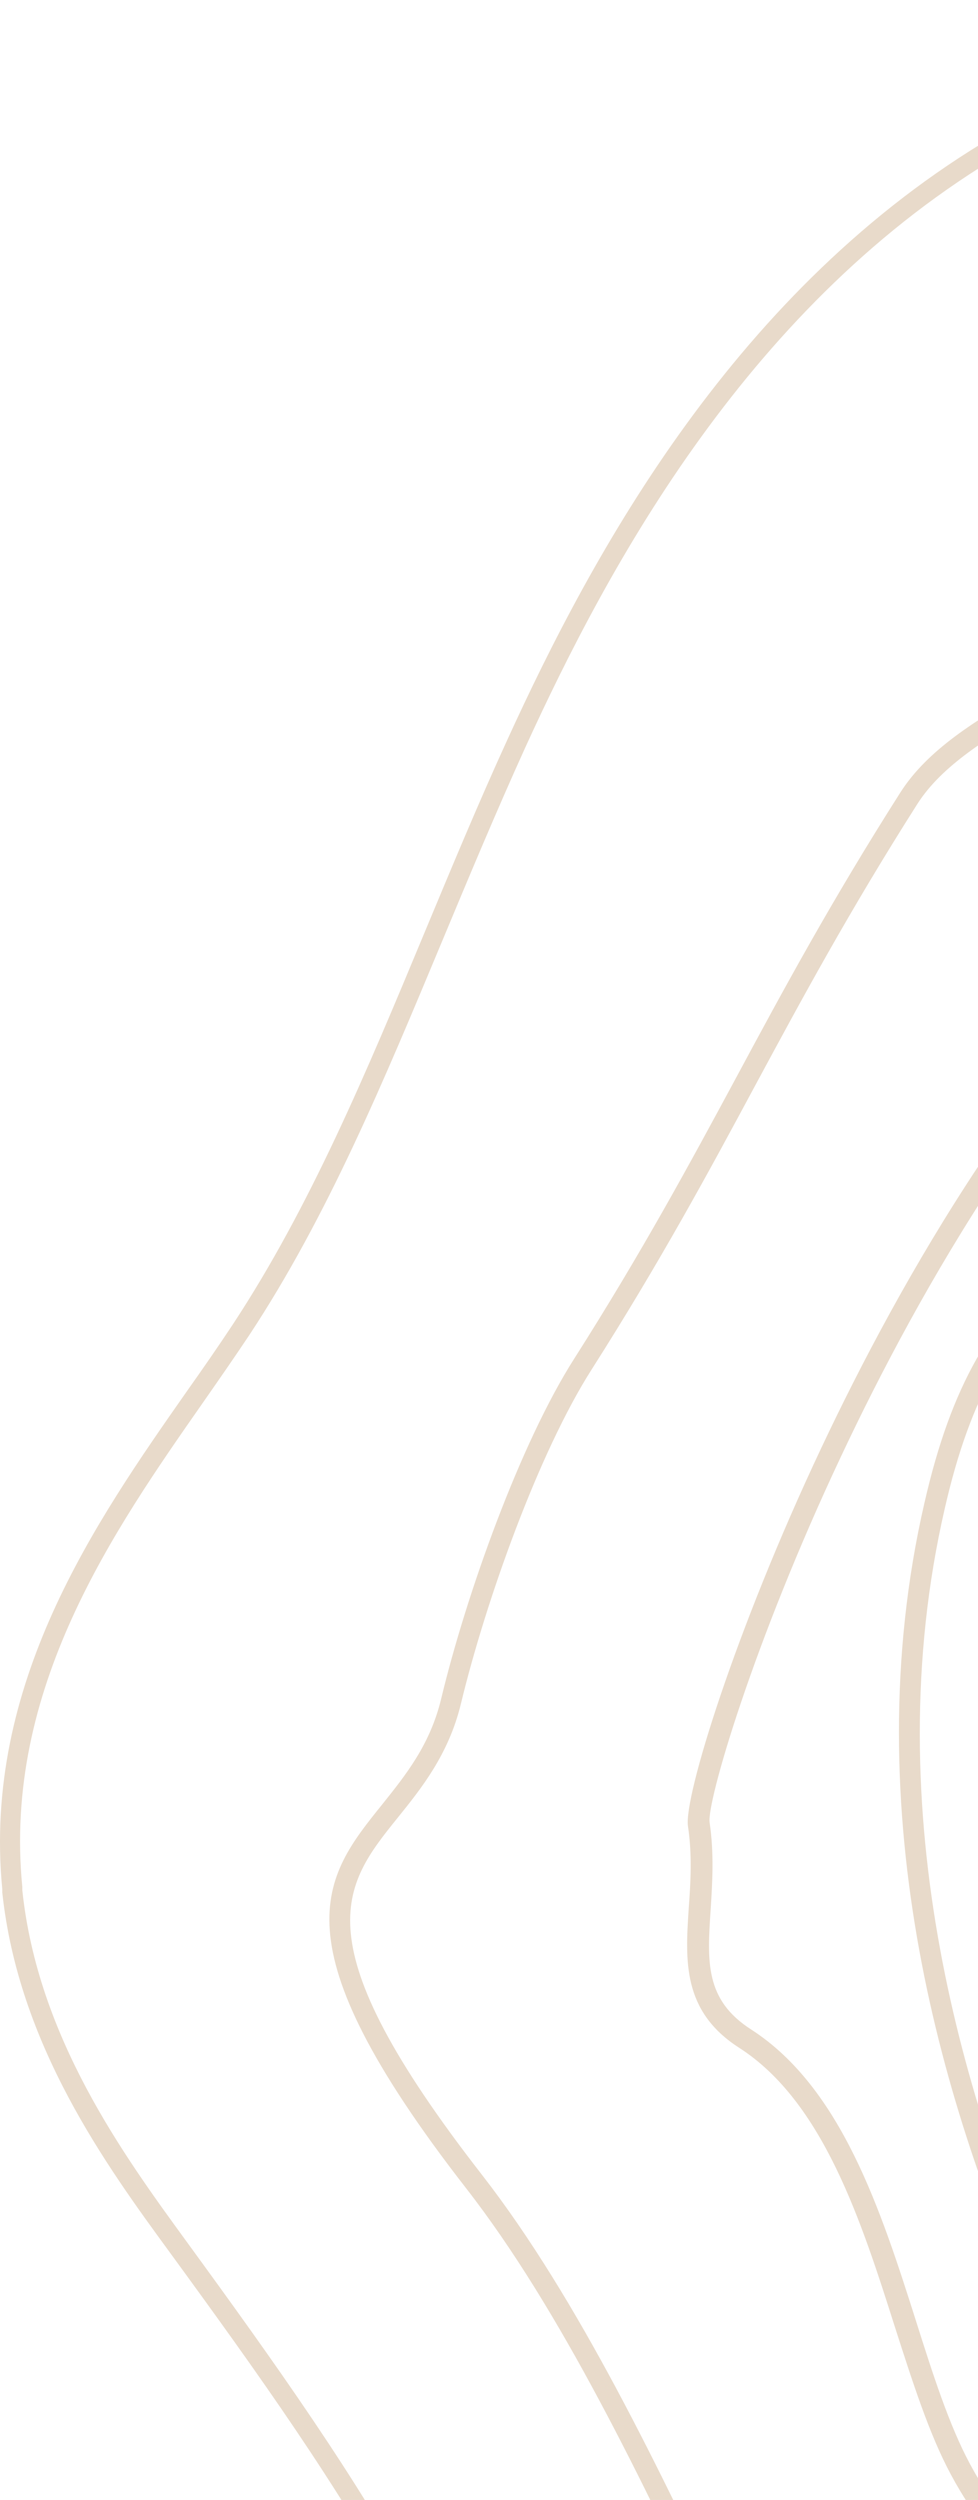 <svg xmlns="http://www.w3.org/2000/svg" width="270" height="690" viewBox="0 0 270 690" fill="none"><path d="M721.16 367.499C708.296 345.649 678.155 319.085 638.516 294.691C602.243 272.317 562.454 254.732 534.782 248.671C482.354 237.297 438.526 242.46 400.832 264.535L396.27 267.154C360.669 287.881 320.357 311.452 292.984 343.629C284.682 353.431 276.156 363.458 269.649 374.982C263.516 385.832 258.954 398.478 255.215 414.791C235.47 500.395 260.974 583.979 285.879 638.978C292.535 653.719 300.313 669.059 312.056 681.181C323.947 693.453 338.98 701.46 353.489 709.317L408.909 739.099C421.848 746.058 435.161 753.242 450.119 755.786C454.606 756.534 459.094 756.833 463.581 756.833C476.67 756.833 489.683 754.065 501.5 751.595L576.44 735.807C590.426 732.888 604.935 729.82 618.323 723.609C637.469 714.705 652.727 700.188 669.255 683.651C696.703 656.114 722.506 628.502 736.268 593.707C737.988 589.367 739.783 585.027 741.578 580.761C747.411 566.918 753.47 552.626 755.788 537.435C769.699 447.416 746.813 409.777 726.694 376.553C724.9 373.56 723.03 370.492 721.235 367.499H721.16ZM749.954 536.612C747.711 551.129 741.802 565.047 736.118 578.591C734.323 582.856 732.453 587.271 730.733 591.686C717.42 625.434 692.066 652.522 665.067 679.685C648.912 695.923 634.029 709.991 615.78 718.521C602.991 724.507 588.855 727.426 575.169 730.344L500.229 746.133C484.074 749.5 467.396 753.017 451.091 750.248C437.031 747.854 424.092 740.895 411.602 734.16L356.182 704.378C342.047 696.821 327.462 688.964 316.169 677.365C305.025 665.916 297.546 651.175 291.114 636.883C266.583 582.632 241.453 500.395 260.824 416.362C264.414 400.648 268.827 388.526 274.66 378.125C280.868 367.125 289.244 357.248 297.322 347.67C324.022 316.241 362.165 293.943 399.112 272.467L403.674 269.848C440.097 248.596 482.578 243.583 533.51 254.657C590.725 267.079 689.524 325.595 716.149 370.717C717.944 373.785 719.814 376.853 721.609 379.846C741.279 412.247 763.491 448.913 749.954 536.837V536.612Z" fill="#B0844F" fill-opacity="0.3"></path><path d="M647.79 271.12C633.879 264.535 619.445 257.725 605.908 250.317C592.819 243.209 579.656 234.828 572.551 222.182C571.878 221.059 571.354 219.862 570.681 218.665C569.111 215.447 567.465 212.155 564.848 209.386C556.845 200.706 545.028 200.856 533.585 201.08C528.724 201.155 523.713 201.23 519.151 200.631C512.569 199.733 506.436 197.114 499.929 194.42C494.544 192.175 488.935 189.781 483.027 188.434C470.238 185.516 456.85 187.611 445.033 189.482C417.585 193.747 386.547 198.611 362.539 217.019C356.481 221.733 351.62 227.644 346.908 233.331C342.72 238.42 338.831 243.209 334.044 247.249C284.981 289.079 248.633 353.207 226.719 399.676C202.786 450.41 188.801 496.055 189.922 503.987C191.119 511.919 190.67 519.402 190.147 526.585C189.175 541.252 188.352 555.095 204.058 565.197C227.243 580.088 237.788 613.087 247.062 642.271C251.924 657.386 256.486 671.753 262.469 682.903C287.898 730.494 344.664 749.949 391.333 761.548C416.089 767.684 441.443 772.997 466.648 777.337C480.783 779.731 496.414 782.126 512.195 782.126C520.796 782.126 529.397 781.452 537.848 779.656C558.042 775.466 576.216 765.738 593.866 756.31L650.857 725.78C675.687 712.46 701.34 698.766 723.03 679.76C783.685 626.706 794.529 529.429 795.577 476.226C796.624 422.424 781.74 374.458 753.619 341.234C725.872 308.385 686.158 289.603 647.716 271.419L647.79 271.12ZM789.818 475.851C788.771 528.157 778.3 623.563 719.29 675.12C698.05 693.678 672.696 707.297 648.239 720.392L591.249 750.922C573.972 760.201 556.172 769.704 536.801 773.745C513.766 778.534 490.057 775.167 467.769 771.425C442.715 767.16 417.51 761.922 392.904 755.786C347.431 744.487 292.161 725.705 267.779 680.059C262.021 669.359 257.533 655.291 252.821 640.4C243.248 610.319 232.329 576.272 207.423 560.183C194.559 551.952 195.233 541.401 196.205 526.885C196.654 519.701 197.177 511.62 195.906 503.014C195.083 497.477 207.872 453.552 232.179 401.995C253.794 356.051 289.768 292.671 338.008 251.515C343.168 247.1 347.431 241.937 351.62 236.848C356.331 231.086 360.744 225.699 366.353 221.434C389.165 203.849 419.455 199.135 446.23 195.019C458.121 193.148 470.312 191.278 482.054 193.897C487.439 195.094 492.525 197.264 497.985 199.509C504.566 202.277 511.298 205.121 518.627 206.168C523.638 206.842 528.873 206.767 533.959 206.692C535.604 206.692 537.25 206.692 538.895 206.692C547.646 206.692 555.574 207.441 560.809 213.202C562.828 215.372 564.249 218.216 565.745 221.134C566.343 222.406 567.017 223.678 567.69 224.95C575.468 238.943 589.454 247.848 603.29 255.406C616.977 262.889 631.486 269.698 645.472 276.358C683.316 294.317 722.431 312.874 749.356 344.677C776.58 376.853 790.94 423.396 789.967 475.777L789.818 475.851Z" fill="#B0844F" fill-opacity="0.3"></path><path d="M810.983 287.358C746.514 207.74 661.851 149.897 628.494 128.721C597.157 108.816 568.363 104.326 534.034 100.435C526.854 99.612 519.076 97.592 510.774 95.496C495.741 91.605 480.185 87.565 466.498 90.558C438.377 96.694 408.535 104.102 381.237 116.972C353.714 129.918 331.351 146.829 310.934 170.4C303.903 178.482 293.133 184.917 282.738 191.053C269.649 198.76 256.187 206.767 248.558 218.74C229.562 248.596 216.249 273.215 203.46 297.01C190.67 320.731 177.432 345.275 158.585 374.907C143.627 398.329 128.744 439.933 121.788 468.892C118.722 481.613 111.991 489.919 105.484 498.075C89.329 518.13 75.418 535.49 128.669 603.958C154.995 637.781 177.507 685.222 197.402 727.126C214.155 762.371 229.935 795.67 245.641 816.023C251.55 823.73 277.876 833.982 309.662 840.866C331.8 845.655 374.206 852.689 410.031 845.356C441.144 838.995 474.351 843.934 506.511 848.648C527.527 851.716 548.992 854.934 570.008 854.934C589.379 854.934 608.376 852.24 626.475 844.383C688.476 817.37 765.66 783.697 810.235 719.718C821.604 703.48 830.578 685.522 839.254 668.161C841.348 663.971 843.517 659.706 845.611 655.515C849.725 647.434 855.035 639.427 860.121 631.72C866.702 621.767 873.508 611.516 878.145 600.666C882.708 590.04 882.408 577.693 882.034 565.721C881.81 555.993 881.586 546.789 883.755 538.707C895.497 495.831 893.777 450.933 878.594 405.363C865.655 366.601 842.919 326.942 810.983 287.507V287.358ZM878.071 537.061C875.602 545.966 875.902 555.993 876.126 565.796C876.425 577.169 876.724 588.918 872.686 598.271C868.273 608.598 861.617 618.625 855.185 628.352C850.024 636.209 844.639 644.366 840.376 652.672C838.207 656.862 836.113 661.127 833.944 665.393C825.343 682.528 816.443 700.338 805.299 716.276C761.696 778.908 685.335 812.207 624.007 838.921C587.883 854.709 548.693 848.948 507.184 842.812C474.575 838.023 440.77 833.009 408.685 839.594C383.256 844.757 347.581 843.186 310.709 835.104C278.25 827.996 254.392 817.969 250.054 812.431C234.797 792.602 219.091 759.527 202.487 724.582C182.443 682.379 159.782 634.638 133.082 600.292C82.673 535.49 94.639 520.524 109.822 501.667C116.403 493.511 123.882 484.157 127.248 470.239C134.129 441.729 148.713 400.948 163.297 378.05C182.294 348.193 195.607 323.575 208.396 299.779C221.185 276.058 234.423 251.515 253.27 221.882C260.151 211.107 273.015 203.474 285.505 196.066C296.275 189.631 307.493 183.046 315.122 174.216C355.434 127.897 399.785 111.061 467.545 96.32C479.886 93.626 494.694 97.517 509.129 101.184C517.58 103.354 525.583 105.449 533.211 106.272C567.914 110.163 594.839 114.428 625.204 133.659C658.336 154.686 742.4 212.08 806.272 291.024C875.229 376.254 899.311 459.015 877.921 536.986L878.071 537.061Z" fill="#B0844F" fill-opacity="0.3"></path><path d="M1012.54 452.654C1008.58 414.117 971.783 359.193 949.87 326.343L947.551 322.826C932.369 300.078 914.344 282.344 896.993 265.133C893.403 261.542 889.663 257.875 886.073 254.283C868.198 236.175 850.398 215.971 833.122 196.441C784.508 141.217 734.248 84.197 663.347 49.252C618.323 27.028 570.681 16.926 529.995 9.967C454.756 -2.903 357.753 -11.359 274.66 37.429C203.161 79.408 163.596 152.666 140.112 204.073C131.96 221.882 124.556 239.766 117.376 256.977C101.071 296.187 85.59 333.153 64.274 365.554C60.31 371.54 56.122 377.601 51.56 384.036C26.43 419.954 -4.832 464.702 0.628 521.422V522.32C5.115 564.449 29.272 597.598 46.998 621.842C71.679 655.665 93.518 686.27 111.393 719.12C119.096 733.262 126.425 748.527 133.456 763.344C143.777 784.819 154.397 807.118 167.485 828.968C197.402 879.104 233.75 914.049 275.483 932.905C306.222 946.824 337.634 951.463 368.597 951.463C401.131 951.463 433.067 946.375 462.983 941.586C477.866 939.191 492.002 936.946 505.763 935.375C523.04 933.354 541.513 932.307 559.388 931.259C598.429 929.014 638.741 926.695 679.576 914.872C783.236 884.791 872.162 796.568 936.931 659.706C948.673 634.862 963.108 601.713 970.138 565.795C975.822 546.639 984.348 531.898 992.65 517.606C1004.84 496.504 1015.39 478.321 1012.69 452.654H1012.54ZM987.789 514.837C979.786 528.755 970.661 544.469 964.753 564.299V564.523C957.723 599.917 943.512 632.618 931.845 657.236C867.824 792.602 780.02 879.852 677.931 909.484C637.694 921.157 597.681 923.402 558.939 925.647C540.99 926.695 522.441 927.742 505.015 929.763C491.104 931.409 476.969 933.654 462.011 936.048C404.422 945.252 339.205 955.653 277.652 927.817C236.966 909.409 201.515 875.138 172.122 826.05C159.184 804.424 148.638 782.275 138.392 760.874C131.287 745.983 123.957 730.643 116.179 716.426C98.155 683.352 76.166 652.522 51.41 618.55C34.134 594.829 10.425 562.353 6.162 521.721V520.823C0.777 466.124 31.441 422.349 56.047 387.104C60.535 380.669 64.798 374.533 68.837 368.472C90.451 335.697 105.933 298.432 122.387 258.997C129.567 241.787 136.971 224.052 145.048 206.243C168.233 155.509 207.199 83.299 277.353 42.069C324.845 14.307 377.049 5.478 427.009 5.478C463.058 5.478 497.91 10.042 529.023 15.355C569.335 22.239 616.453 32.266 660.879 54.116C730.808 88.612 780.693 145.258 828.933 199.958C846.21 219.563 864.085 239.841 882.109 258.025C885.699 261.691 889.439 265.358 893.104 268.95C910.305 285.936 928.106 303.446 942.989 325.745L945.307 329.262C965.576 359.567 1003.27 415.913 1007.08 453.103C1009.55 477.048 999.456 494.484 987.714 514.762L987.789 514.837Z" fill="#B0844F" fill-opacity="0.3"></path></svg>